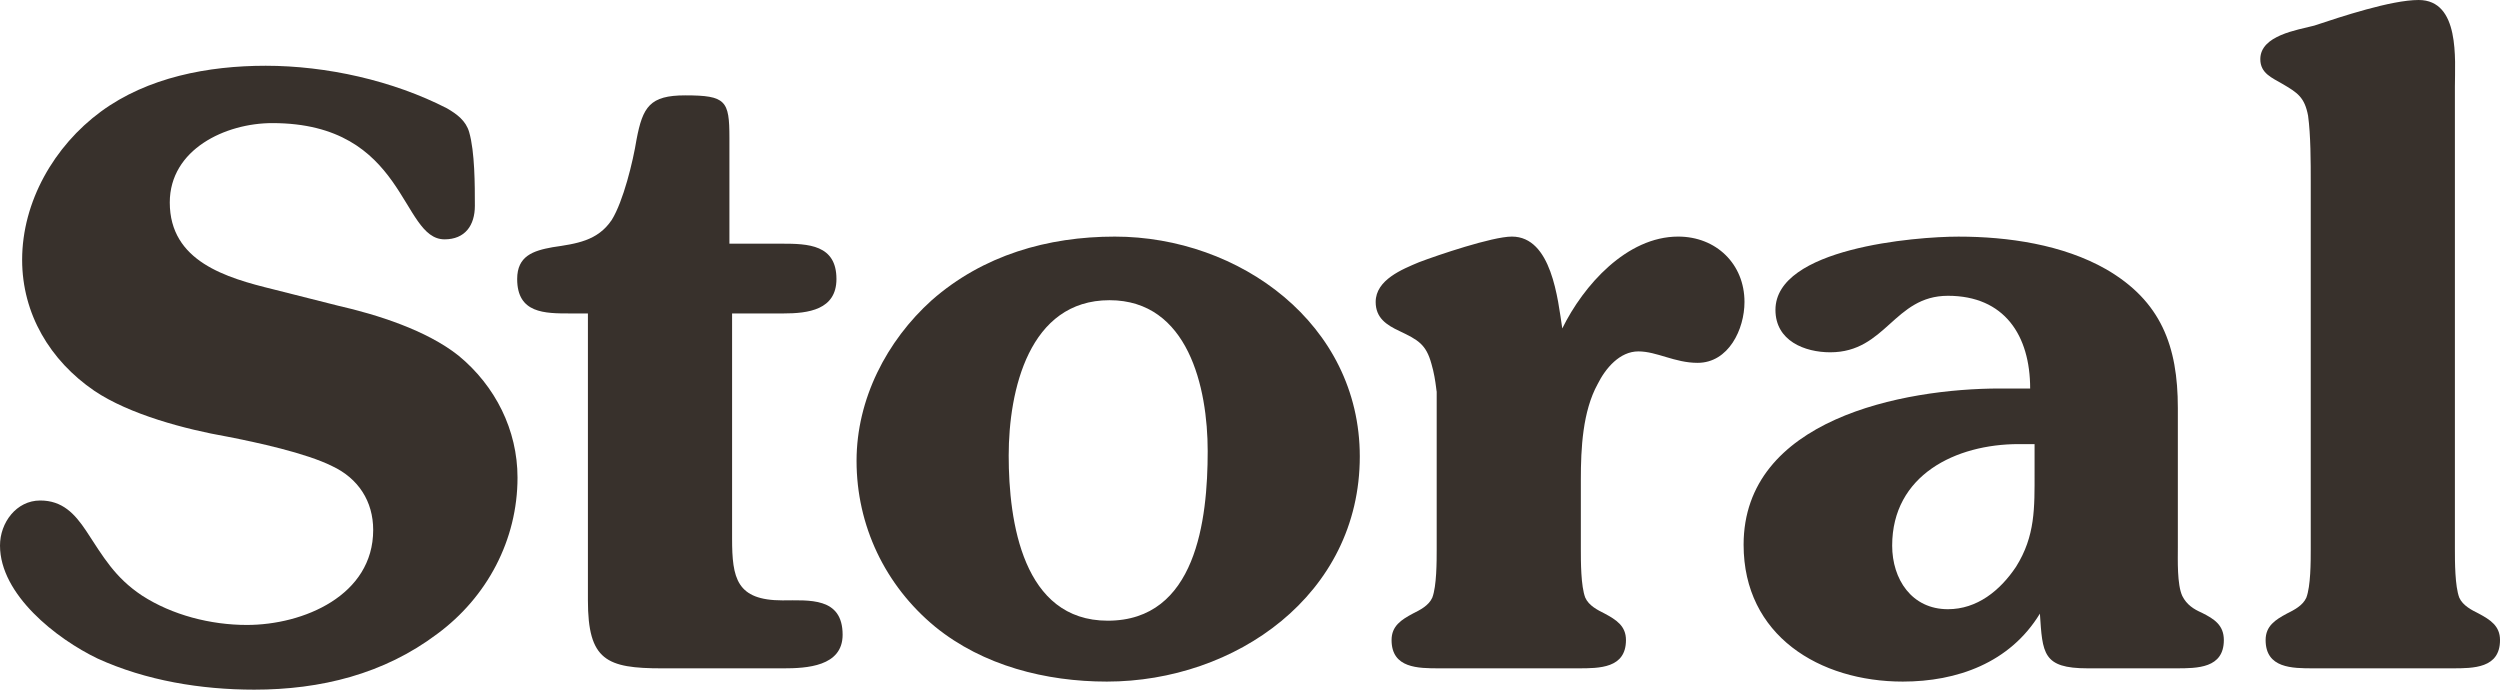 <svg width="145" height="40" viewBox="0 0 145 40" fill="none" xmlns="http://www.w3.org/2000/svg">
<path d="M42.461 31.236C42.461 33.54 42.717 34.822 45.386 34.822C46.922 34.822 48.872 34.615 48.872 36.817C48.872 38.662 46.769 38.764 45.435 38.764H38.41C35.176 38.764 34.099 38.302 34.099 34.822V18.18H33.074C31.586 18.18 29.996 18.18 29.996 16.182C29.996 14.85 30.918 14.542 32.047 14.339C33.433 14.133 34.663 13.979 35.485 12.75C36.151 11.675 36.715 9.371 36.919 8.093C37.28 6.196 37.69 5.531 39.742 5.531C42.102 5.531 42.306 5.838 42.306 7.988V14.133H45.333C46.872 14.133 48.514 14.185 48.514 16.182C48.514 17.974 46.872 18.18 45.435 18.18H42.461V31.236Z" fill="#38312C"/>
<path d="M70.046 26.166C70.046 22.48 68.917 17.412 64.351 17.412C59.683 17.412 58.504 22.636 58.504 26.424C58.504 30.265 59.324 36 64.249 36C69.378 36 70.046 30.161 70.046 26.166ZM54.246 36.358C51.324 33.952 49.68 30.468 49.68 26.73C49.68 23.147 51.426 19.768 54.042 17.412C57.017 14.8 60.761 13.723 64.659 13.723C71.891 13.723 78.868 18.794 78.868 26.474C78.868 34.513 71.636 39.532 64.197 39.532C60.658 39.532 57.017 38.609 54.246 36.358Z" fill="#38312C"/>
<path d="M91.689 31.851C91.689 32.568 91.689 34.001 91.946 34.666C92.152 35.128 92.664 35.384 93.074 35.589C93.741 35.947 94.306 36.304 94.306 37.124C94.306 38.763 92.766 38.763 91.535 38.763H83.481C82.251 38.763 80.711 38.763 80.711 37.124C80.711 36.304 81.276 35.947 81.942 35.589C82.353 35.384 82.867 35.128 83.072 34.666C83.328 34.001 83.328 32.568 83.328 31.851V22.479C83.328 23.195 83.328 22.12 83.022 21.098C82.713 19.971 82.251 19.715 81.174 19.203C80.405 18.844 79.789 18.434 79.789 17.513C79.789 16.233 81.328 15.618 82.303 15.209C83.379 14.799 86.56 13.722 87.687 13.722C89.996 13.722 90.356 17.359 90.612 19.05C91.844 16.54 94.358 13.722 97.333 13.722C99.538 13.722 101.18 15.311 101.18 17.513C101.18 19.1 100.257 21.045 98.461 21.045C97.128 21.045 96.101 20.381 95.024 20.381C93.947 20.381 93.124 21.353 92.664 22.275C91.791 23.862 91.689 26.014 91.689 27.804V31.851Z" fill="#38312C"/>
<path d="M117.083 25.758C113.44 25.758 109.746 27.55 109.746 31.647C109.746 33.592 110.875 35.334 112.979 35.334C114.671 35.334 116.004 34.257 116.928 32.876C118.055 31.083 118.005 29.445 118.005 27.396V25.758H117.083ZM126.315 31.749C126.315 32.467 126.265 33.899 126.572 34.564C126.827 35.076 127.238 35.334 127.7 35.537C128.42 35.895 128.983 36.254 128.983 37.124C128.983 38.763 127.445 38.763 126.213 38.763H121.082C118.468 38.763 118.468 37.894 118.314 35.59C116.569 38.457 113.492 39.532 110.363 39.532C105.54 39.532 101.129 36.868 101.129 31.595C101.129 24.323 110.363 22.533 116.004 22.533H117.749C117.749 19.459 116.263 17.156 112.979 17.156C109.848 17.156 109.388 20.433 106.155 20.433C104.668 20.433 102.976 19.767 102.976 17.974C102.976 14.39 111.082 13.724 113.594 13.724C116.467 13.724 119.647 14.186 122.159 15.619C125.34 17.463 126.315 20.073 126.315 23.658V31.749Z" fill="#38312C"/>
<path d="M134.023 10.549C134.023 9.422 134.023 7.835 133.868 6.708C133.664 5.633 133.253 5.377 132.381 4.865C131.767 4.506 131.098 4.25 131.098 3.431C131.098 2.048 133.253 1.74 134.228 1.485C135.766 0.973 138.691 0 140.28 0C142.693 0 142.384 3.483 142.384 5.02V31.851C142.384 32.568 142.384 34.001 142.64 34.668C142.847 35.127 143.359 35.384 143.77 35.589C144.435 35.947 145.001 36.304 145.001 37.124C145.001 38.763 143.461 38.763 142.23 38.763H134.177C132.946 38.763 131.406 38.763 131.406 37.124C131.406 36.304 131.971 35.947 132.638 35.589C133.048 35.384 133.56 35.127 133.766 34.668C134.023 34.001 134.023 32.568 134.023 31.851V10.549Z" fill="#38312C"/>
<path d="M19.599 17.728C21.882 18.249 24.737 19.151 26.593 20.625C28.732 22.381 30.016 24.946 30.016 27.7C30.016 31.31 28.256 34.634 25.355 36.77C22.263 39.097 18.601 40 14.748 40C11.655 40 8.467 39.476 5.661 38.196C3.283 37.055 0 34.491 0 31.641C0 30.312 0.951 29.029 2.331 29.029C3.616 29.029 4.329 29.789 4.996 30.787C5.993 32.306 6.66 33.492 8.23 34.538C9.989 35.678 12.226 36.247 14.318 36.247C17.6 36.247 21.645 34.538 21.645 30.739C21.645 29.078 20.788 27.749 19.266 27.035C17.743 26.275 14.89 25.658 13.178 25.325C10.75 24.898 7.518 24.045 5.471 22.667C2.901 20.91 1.284 18.204 1.284 15.069C1.284 11.697 3.14 8.468 5.851 6.473C8.563 4.479 12.083 3.814 15.412 3.814C18.932 3.814 22.785 4.67 25.925 6.283C26.496 6.616 27.02 6.997 27.211 7.661C27.542 8.801 27.542 10.747 27.542 11.935C27.542 13.074 26.972 13.882 25.784 13.882C23.215 13.882 23.594 7.14 15.794 7.14C13.081 7.14 9.847 8.658 9.847 11.745C9.847 15.165 13.129 16.113 15.84 16.778L19.599 17.728Z" fill="#38312C"/>
</svg>

